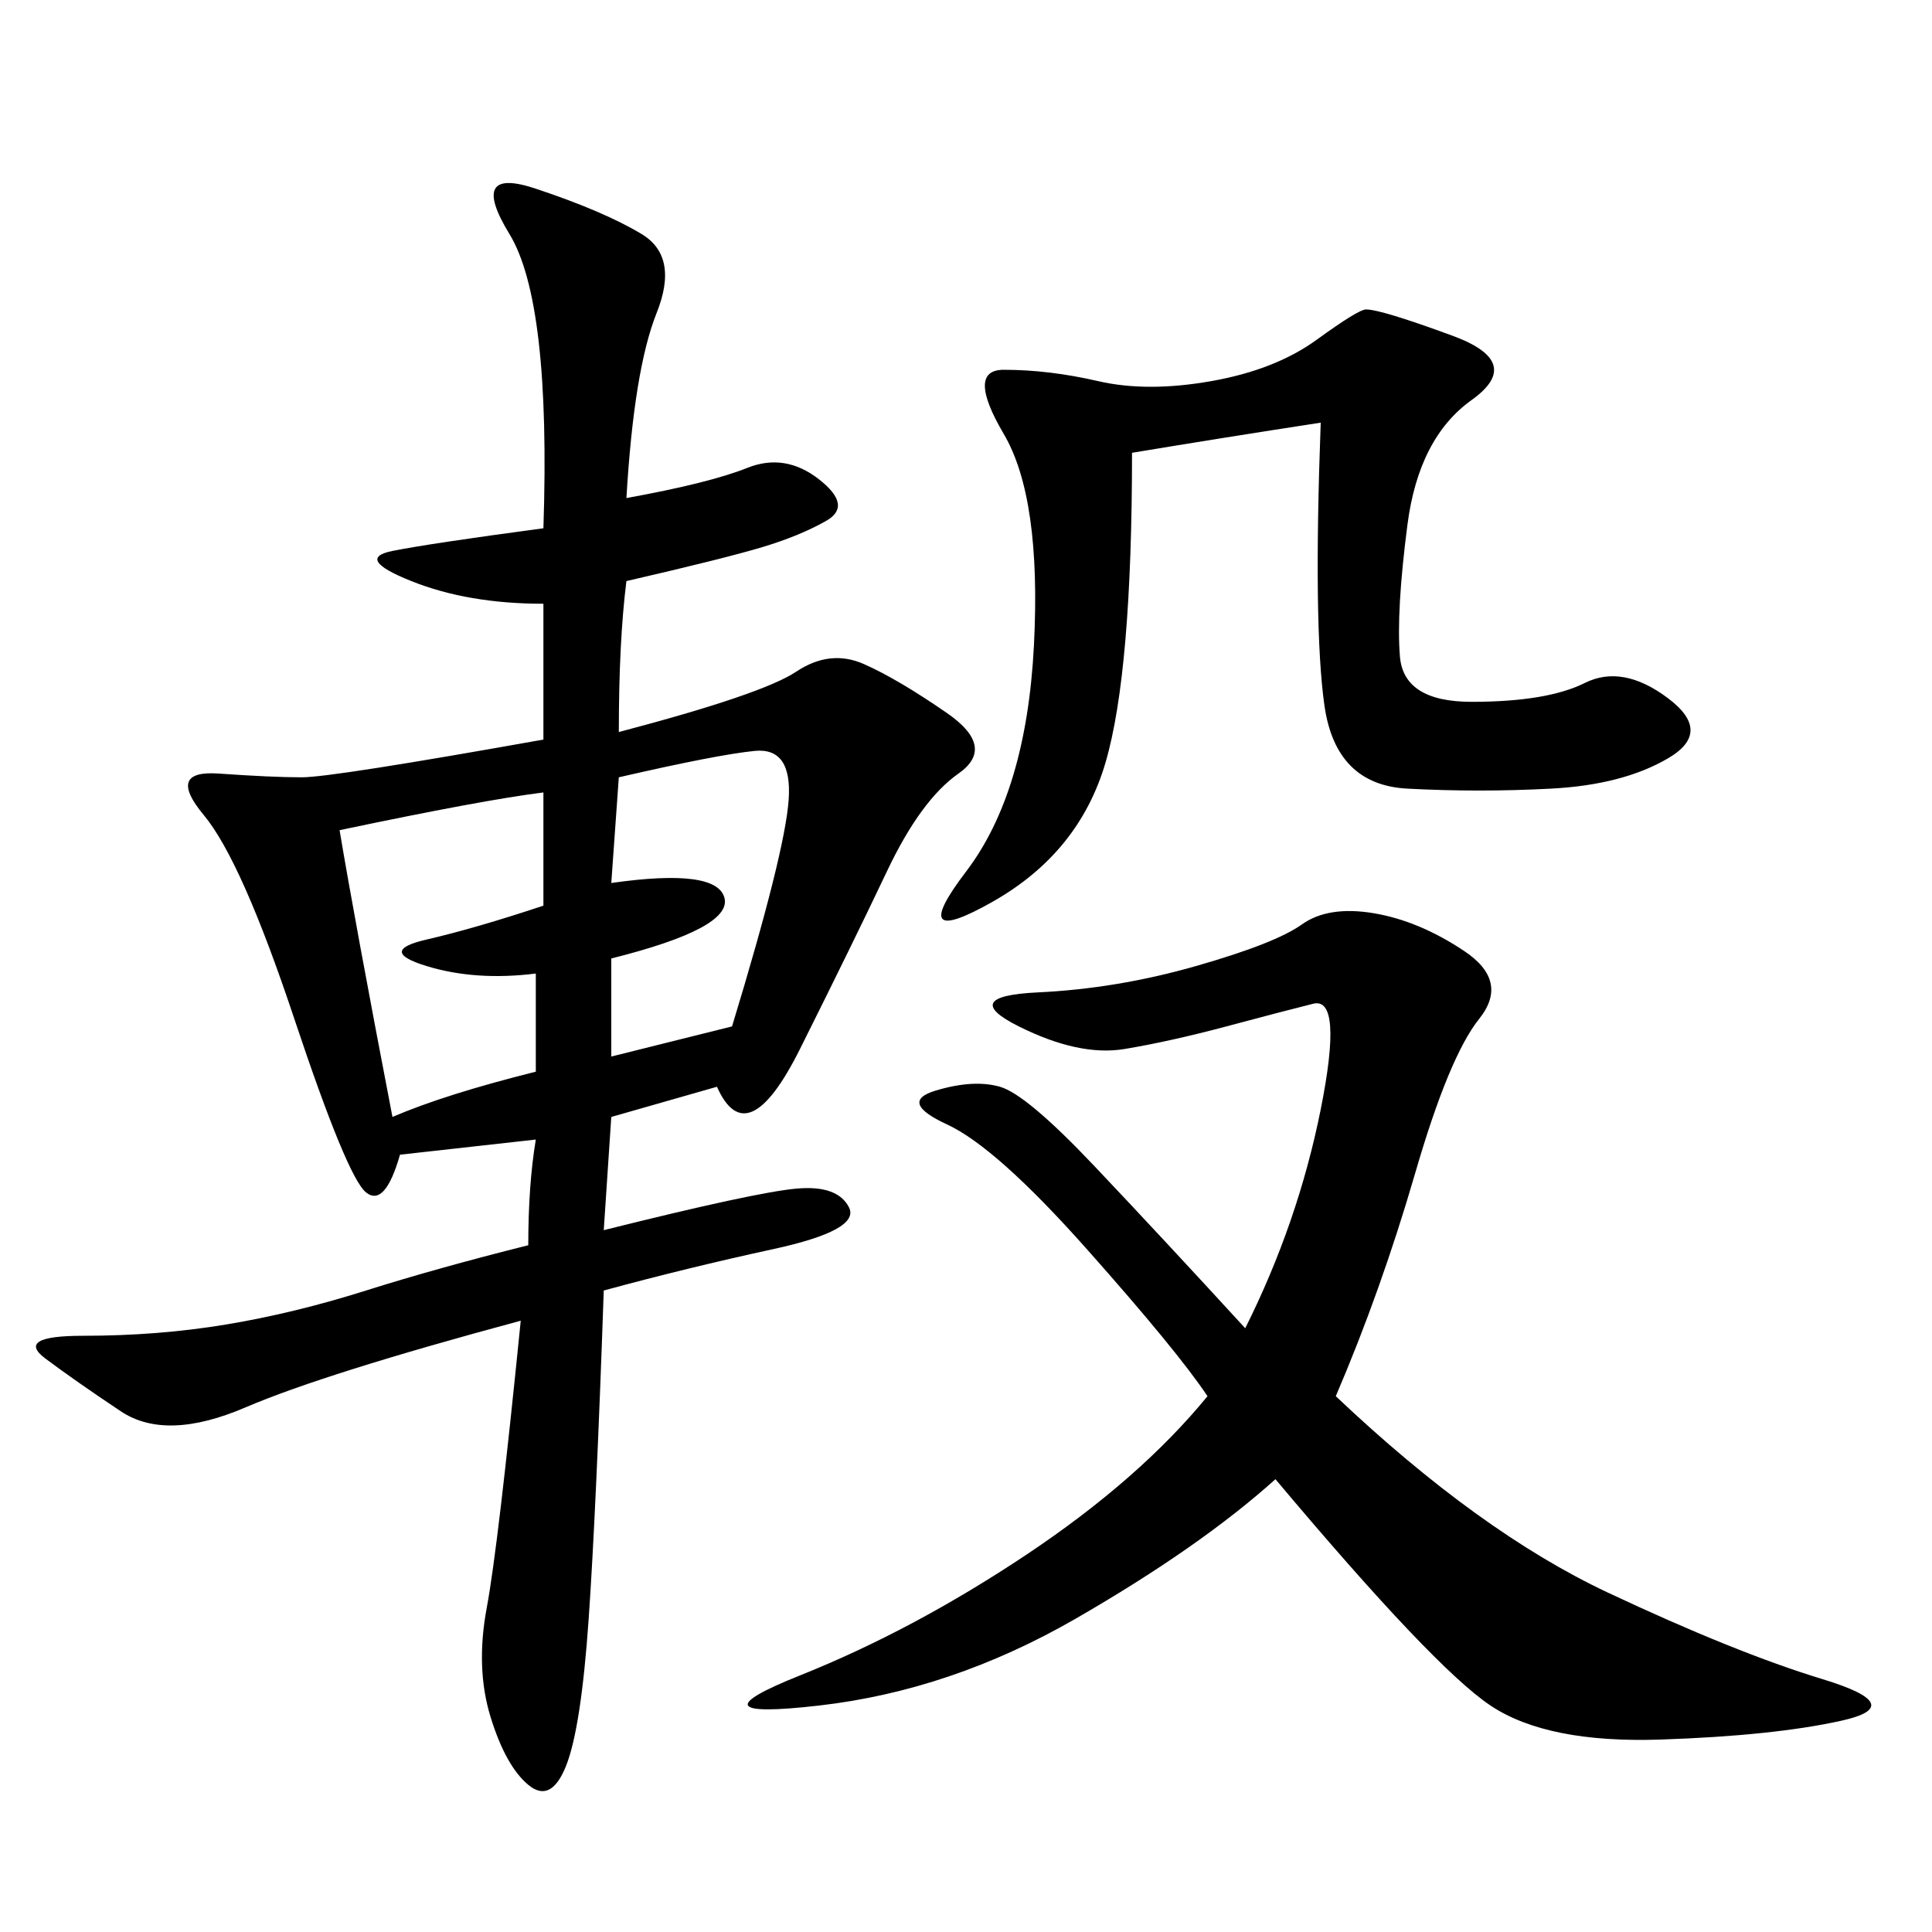 <svg xmlns="http://www.w3.org/2000/svg" xmlns:xlink="http://www.w3.org/1999/xlink" width="300" height="300"><path d="M97.27 77.34Q110.16 75 116.02 72.66Q121.88 70.31 127.15 74.41Q132.42 78.52 128.32 80.86Q124.22 83.20 118.36 84.96Q112.50 86.72 97.27 90.23L97.27 90.23Q96.09 99.61 96.09 113.67L96.09 113.67Q118.36 107.81 123.63 104.30Q128.91 100.78 134.18 103.13Q139.45 105.47 147.07 110.74Q154.69 116.02 148.83 120.12Q142.97 124.22 137.70 135.35Q132.42 146.48 124.22 162.89Q116.02 179.30 111.33 168.75L111.33 168.75L94.92 173.44L93.75 191.02Q117.19 185.16 123.63 184.57Q130.08 183.98 131.84 187.50Q133.59 191.02 120.12 193.95Q106.64 196.88 93.75 200.39L93.75 200.39Q92.58 234.38 91.41 251.37Q90.23 268.36 87.89 274.22Q85.55 280.08 82.03 277.15Q78.52 274.22 76.17 266.60Q73.83 258.98 75.59 249.61Q77.34 240.23 80.86 205.08L80.86 205.08Q50.39 213.28 38.09 218.55Q25.78 223.83 18.75 219.14Q11.72 214.45 7.03 210.94Q2.34 207.42 12.89 207.42L12.89 207.42Q24.61 207.42 35.16 205.66Q45.70 203.91 56.84 200.39Q67.97 196.88 82.03 193.36L82.03 193.36Q82.03 183.98 83.20 176.95L83.20 176.95L62.11 179.30Q59.77 187.50 56.84 185.16Q53.91 182.81 45.70 158.20Q37.50 133.59 31.64 126.56Q25.78 119.53 33.98 120.12Q42.19 120.70 46.88 120.70L46.88 120.70Q51.56 120.70 84.38 114.84L84.38 114.84L84.38 93.75Q72.66 93.75 63.87 90.23Q55.08 86.72 60.94 85.55Q66.80 84.38 84.38 82.03L84.38 82.03Q85.55 46.88 79.10 36.33Q72.66 25.78 83.20 29.30Q93.75 32.81 99.61 36.33Q105.47 39.84 101.95 48.63Q98.44 57.42 97.27 77.34L97.27 77.34ZM207.42 216.80Q229.69 237.89 249.61 247.27Q269.53 256.64 283.01 260.74Q296.48 264.84 285.94 267.19Q275.39 269.53 257.81 270.12Q240.23 270.70 231.45 264.84Q222.66 258.98 198.05 229.69L198.05 229.69Q186.33 240.23 166.99 251.37Q147.66 262.50 127.15 264.84Q106.64 267.19 124.22 260.16Q141.80 253.13 159.38 241.41Q176.95 229.69 187.50 216.80L187.50 216.80Q182.81 209.77 168.75 193.95Q154.69 178.13 147.07 174.61Q139.45 171.09 145.31 169.34Q151.17 167.58 155.27 168.75Q159.38 169.92 169.92 181.05Q180.47 192.19 193.36 206.25L193.36 206.25Q201.56 189.84 205.08 172.27Q208.59 154.69 203.91 155.86Q199.22 157.03 190.43 159.38Q181.64 161.72 174.61 162.89Q167.58 164.06 158.20 159.38Q148.83 154.69 161.13 154.10Q173.44 153.52 185.74 150Q198.05 146.48 202.15 143.55Q206.25 140.63 213.28 141.80Q220.31 142.97 227.34 147.66Q234.38 152.34 229.69 158.20Q225 164.06 219.73 182.23Q214.45 200.39 207.42 216.80L207.42 216.80ZM205.08 65.63Q189.84 67.97 175.78 70.31L175.78 70.31Q175.78 104.30 171.68 118.36Q167.58 132.42 154.10 140.04Q140.63 147.66 150 135.35Q159.38 123.05 160.55 100.20Q161.72 77.34 155.86 67.38Q150 57.42 155.86 57.42L155.86 57.42Q162.89 57.42 170.51 59.18Q178.13 60.94 188.09 59.18Q198.05 57.42 204.49 52.73Q210.94 48.05 212.11 48.05L212.11 48.05Q214.45 48.05 225.59 52.15Q236.72 56.25 228.52 62.11Q220.31 67.97 218.55 81.45Q216.80 94.92 217.38 101.95Q217.97 108.98 228.52 108.98L228.52 108.98Q240.23 108.98 246.09 106.05Q251.95 103.13 258.98 108.40Q266.02 113.67 258.98 117.77Q251.95 121.88 240.82 122.46Q229.69 123.05 218.55 122.46Q207.42 121.88 205.66 109.57Q203.91 97.27 205.08 65.63L205.08 65.63ZM52.73 128.91Q55.08 142.97 60.94 173.44L60.94 173.44Q69.14 169.92 83.20 166.41L83.20 166.41L83.20 151.17Q73.83 152.34 66.21 150Q58.59 147.66 66.21 145.90Q73.83 144.14 84.38 140.63L84.38 140.63L84.38 123.05Q75 124.22 52.73 128.91L52.73 128.91ZM96.09 120.70L94.92 137.11Q111.33 134.77 112.50 139.45Q113.67 144.14 94.92 148.83L94.92 148.83L94.92 164.06L113.67 159.38Q121.88 132.42 122.46 124.22Q123.05 116.02 117.19 116.60Q111.33 117.19 96.09 120.70L96.09 120.70Z"/></svg>
